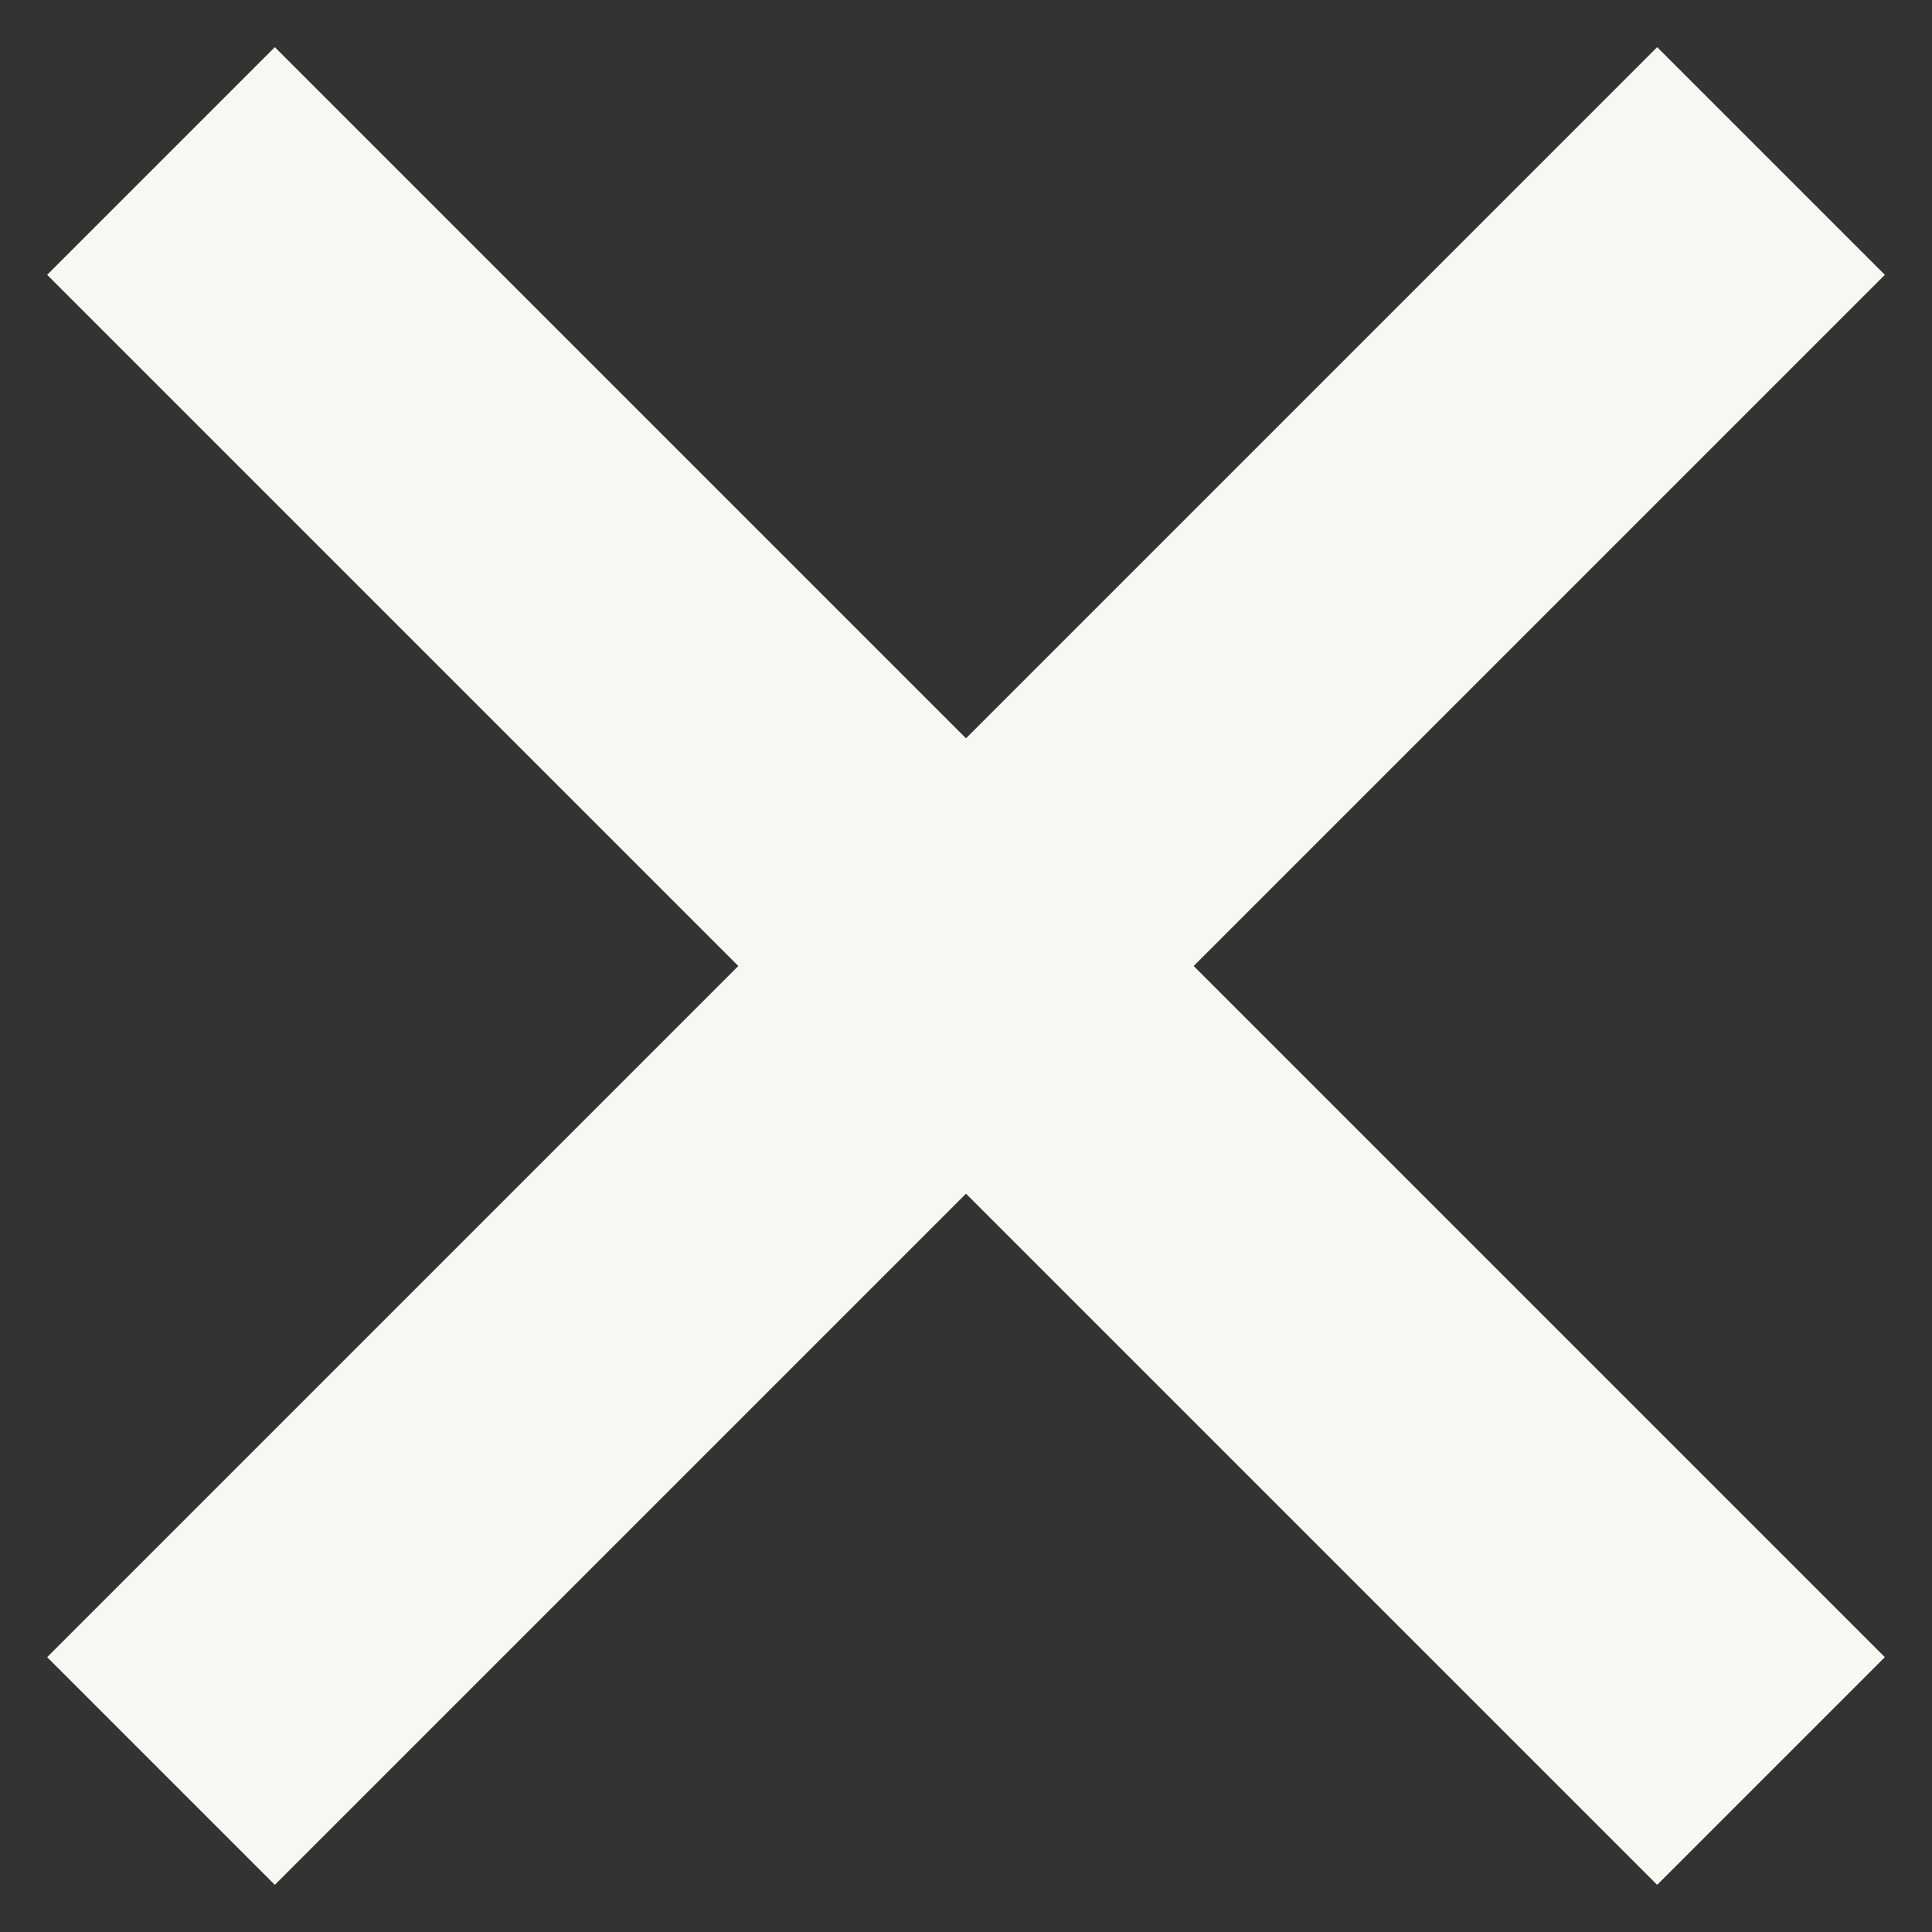 <svg width="12" height="12" viewBox="0 0 12 12" fill="none" xmlns="http://www.w3.org/2000/svg">
<rect x="0" y="0" width="12" height="12" fill="#333333" stroke="none"/>
<path d="M1 11L6 6L1 1" stroke="#F8F8F3" stroke-width="2"/>
<path d="M11 11L6 6L11 1" stroke="#F8F8F3" stroke-width="2"/>
</svg>
